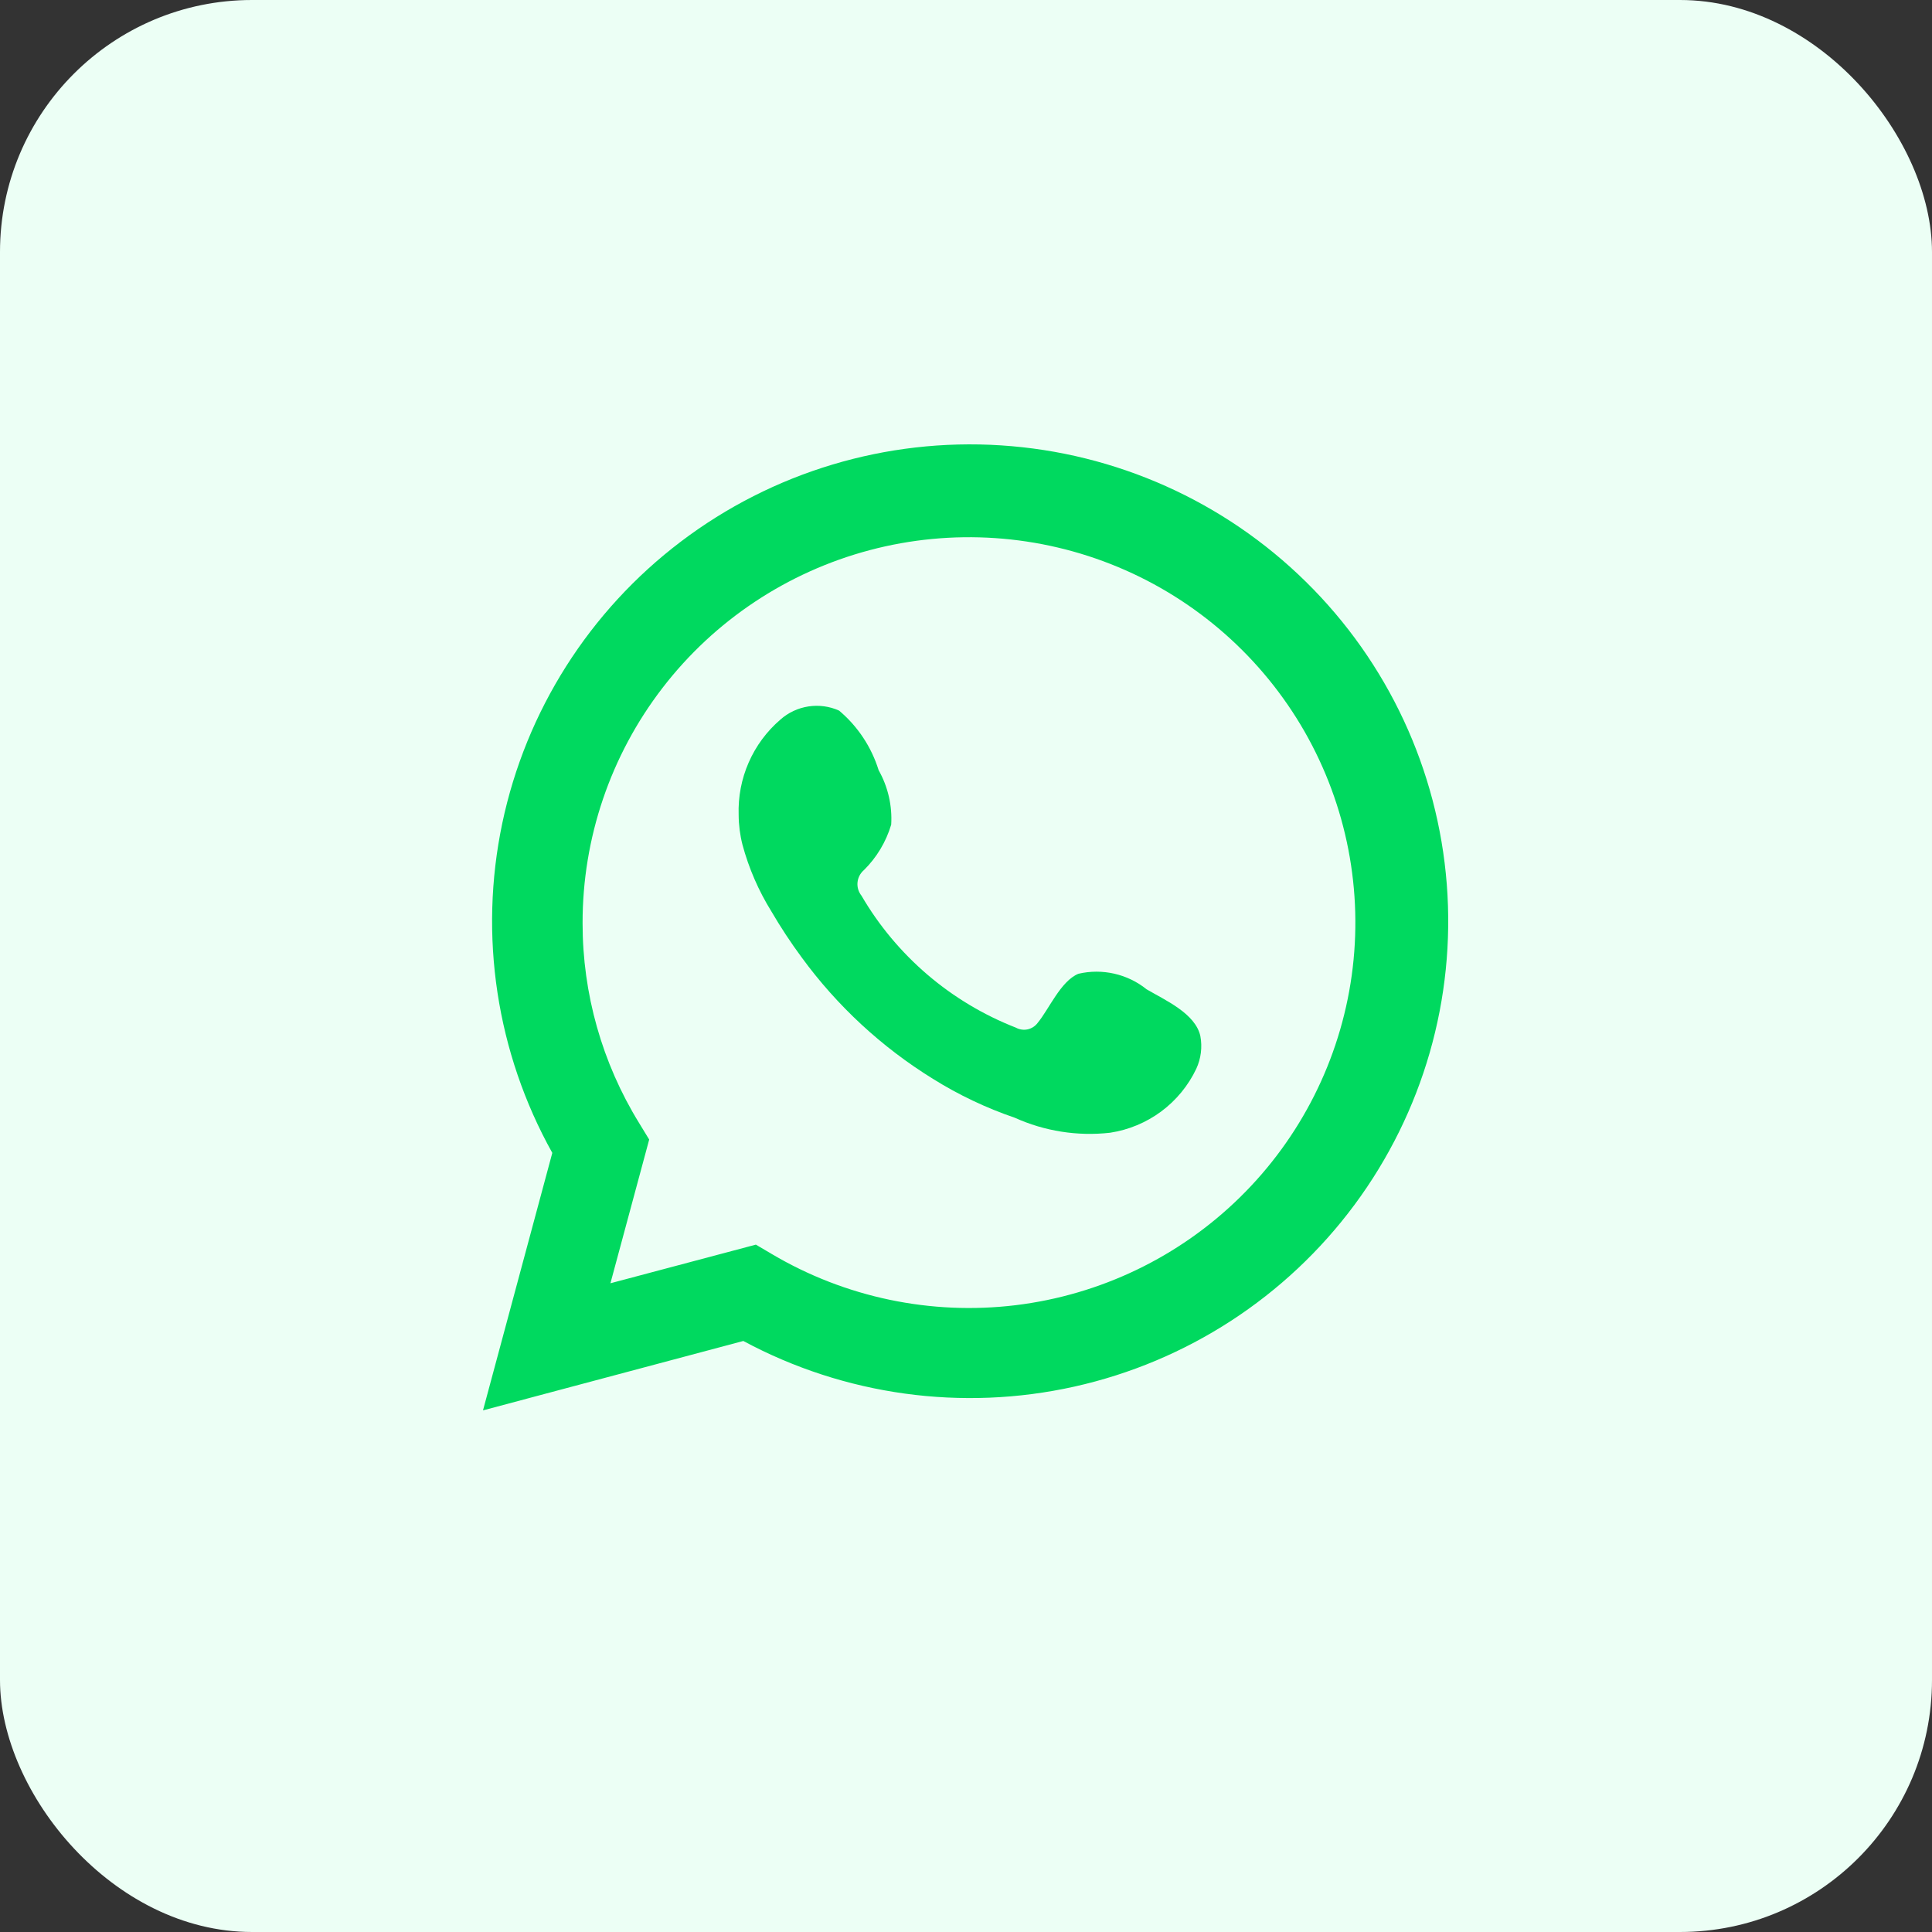 <?xml version="1.0" encoding="UTF-8"?> <svg xmlns="http://www.w3.org/2000/svg" width="46" height="46" viewBox="0 0 46 46" fill="none"><rect x="0" y="0" width="46" height="46" fill="#333333" stroke="none"/><rect width="46" height="46" rx="6" fill="#ECFFF5"></rect><path d="M11.5 33.58L13.15 27.45C11.819 25.062 11.397 22.275 11.959 19.601C12.522 16.927 14.033 14.545 16.214 12.893C18.395 11.24 21.101 10.427 23.834 10.604C26.568 10.78 29.146 11.934 31.095 13.854C33.045 15.773 34.235 18.329 34.447 21.053C34.66 23.777 33.88 26.487 32.252 28.683C30.623 30.881 28.255 32.418 25.582 33.014C22.908 33.61 20.109 33.224 17.698 31.928L11.5 33.58ZM17.997 29.634L18.38 29.86C20.127 30.893 22.167 31.32 24.182 31.076C26.197 30.831 28.075 29.928 29.522 28.508C30.97 27.088 31.905 25.23 32.184 23.224C32.462 21.219 32.067 19.177 31.061 17.418C30.054 15.66 28.493 14.282 26.62 13.501C24.747 12.72 22.667 12.579 20.706 13.099C18.744 13.62 17.009 14.773 15.773 16.38C14.537 17.986 13.868 19.955 13.871 21.98C13.87 23.66 14.335 25.306 15.216 26.737L15.457 27.132L14.534 30.554L17.997 29.634Z" fill="#00D95F"></path><path fill-rule="evenodd" clip-rule="evenodd" d="M27.3 23.555C27.076 23.374 26.812 23.247 26.531 23.183C26.25 23.119 25.957 23.119 25.676 23.185C25.254 23.36 24.981 24.021 24.708 24.352C24.65 24.431 24.566 24.486 24.47 24.508C24.375 24.529 24.274 24.515 24.188 24.468C22.642 23.864 21.346 22.757 20.511 21.325C20.44 21.236 20.406 21.123 20.417 21.009C20.428 20.895 20.483 20.79 20.57 20.716C20.874 20.416 21.097 20.043 21.219 19.634C21.246 19.182 21.142 18.732 20.92 18.338C20.748 17.785 20.422 17.292 19.978 16.919C19.75 16.816 19.496 16.782 19.248 16.82C19 16.858 18.769 16.966 18.581 17.133C18.256 17.412 17.998 17.761 17.826 18.154C17.654 18.547 17.573 18.973 17.587 19.401C17.588 19.641 17.619 19.881 17.678 20.113C17.829 20.673 18.061 21.208 18.367 21.701C18.588 22.079 18.828 22.444 19.088 22.796C19.933 23.952 20.994 24.934 22.213 25.687C22.825 26.069 23.479 26.38 24.162 26.613C24.872 26.934 25.655 27.057 26.43 26.97C26.871 26.903 27.289 26.729 27.647 26.464C28.005 26.198 28.292 25.849 28.483 25.447C28.595 25.204 28.629 24.932 28.58 24.669C28.463 24.131 27.742 23.814 27.3 23.555Z" fill="#00D95F"></path></svg> 